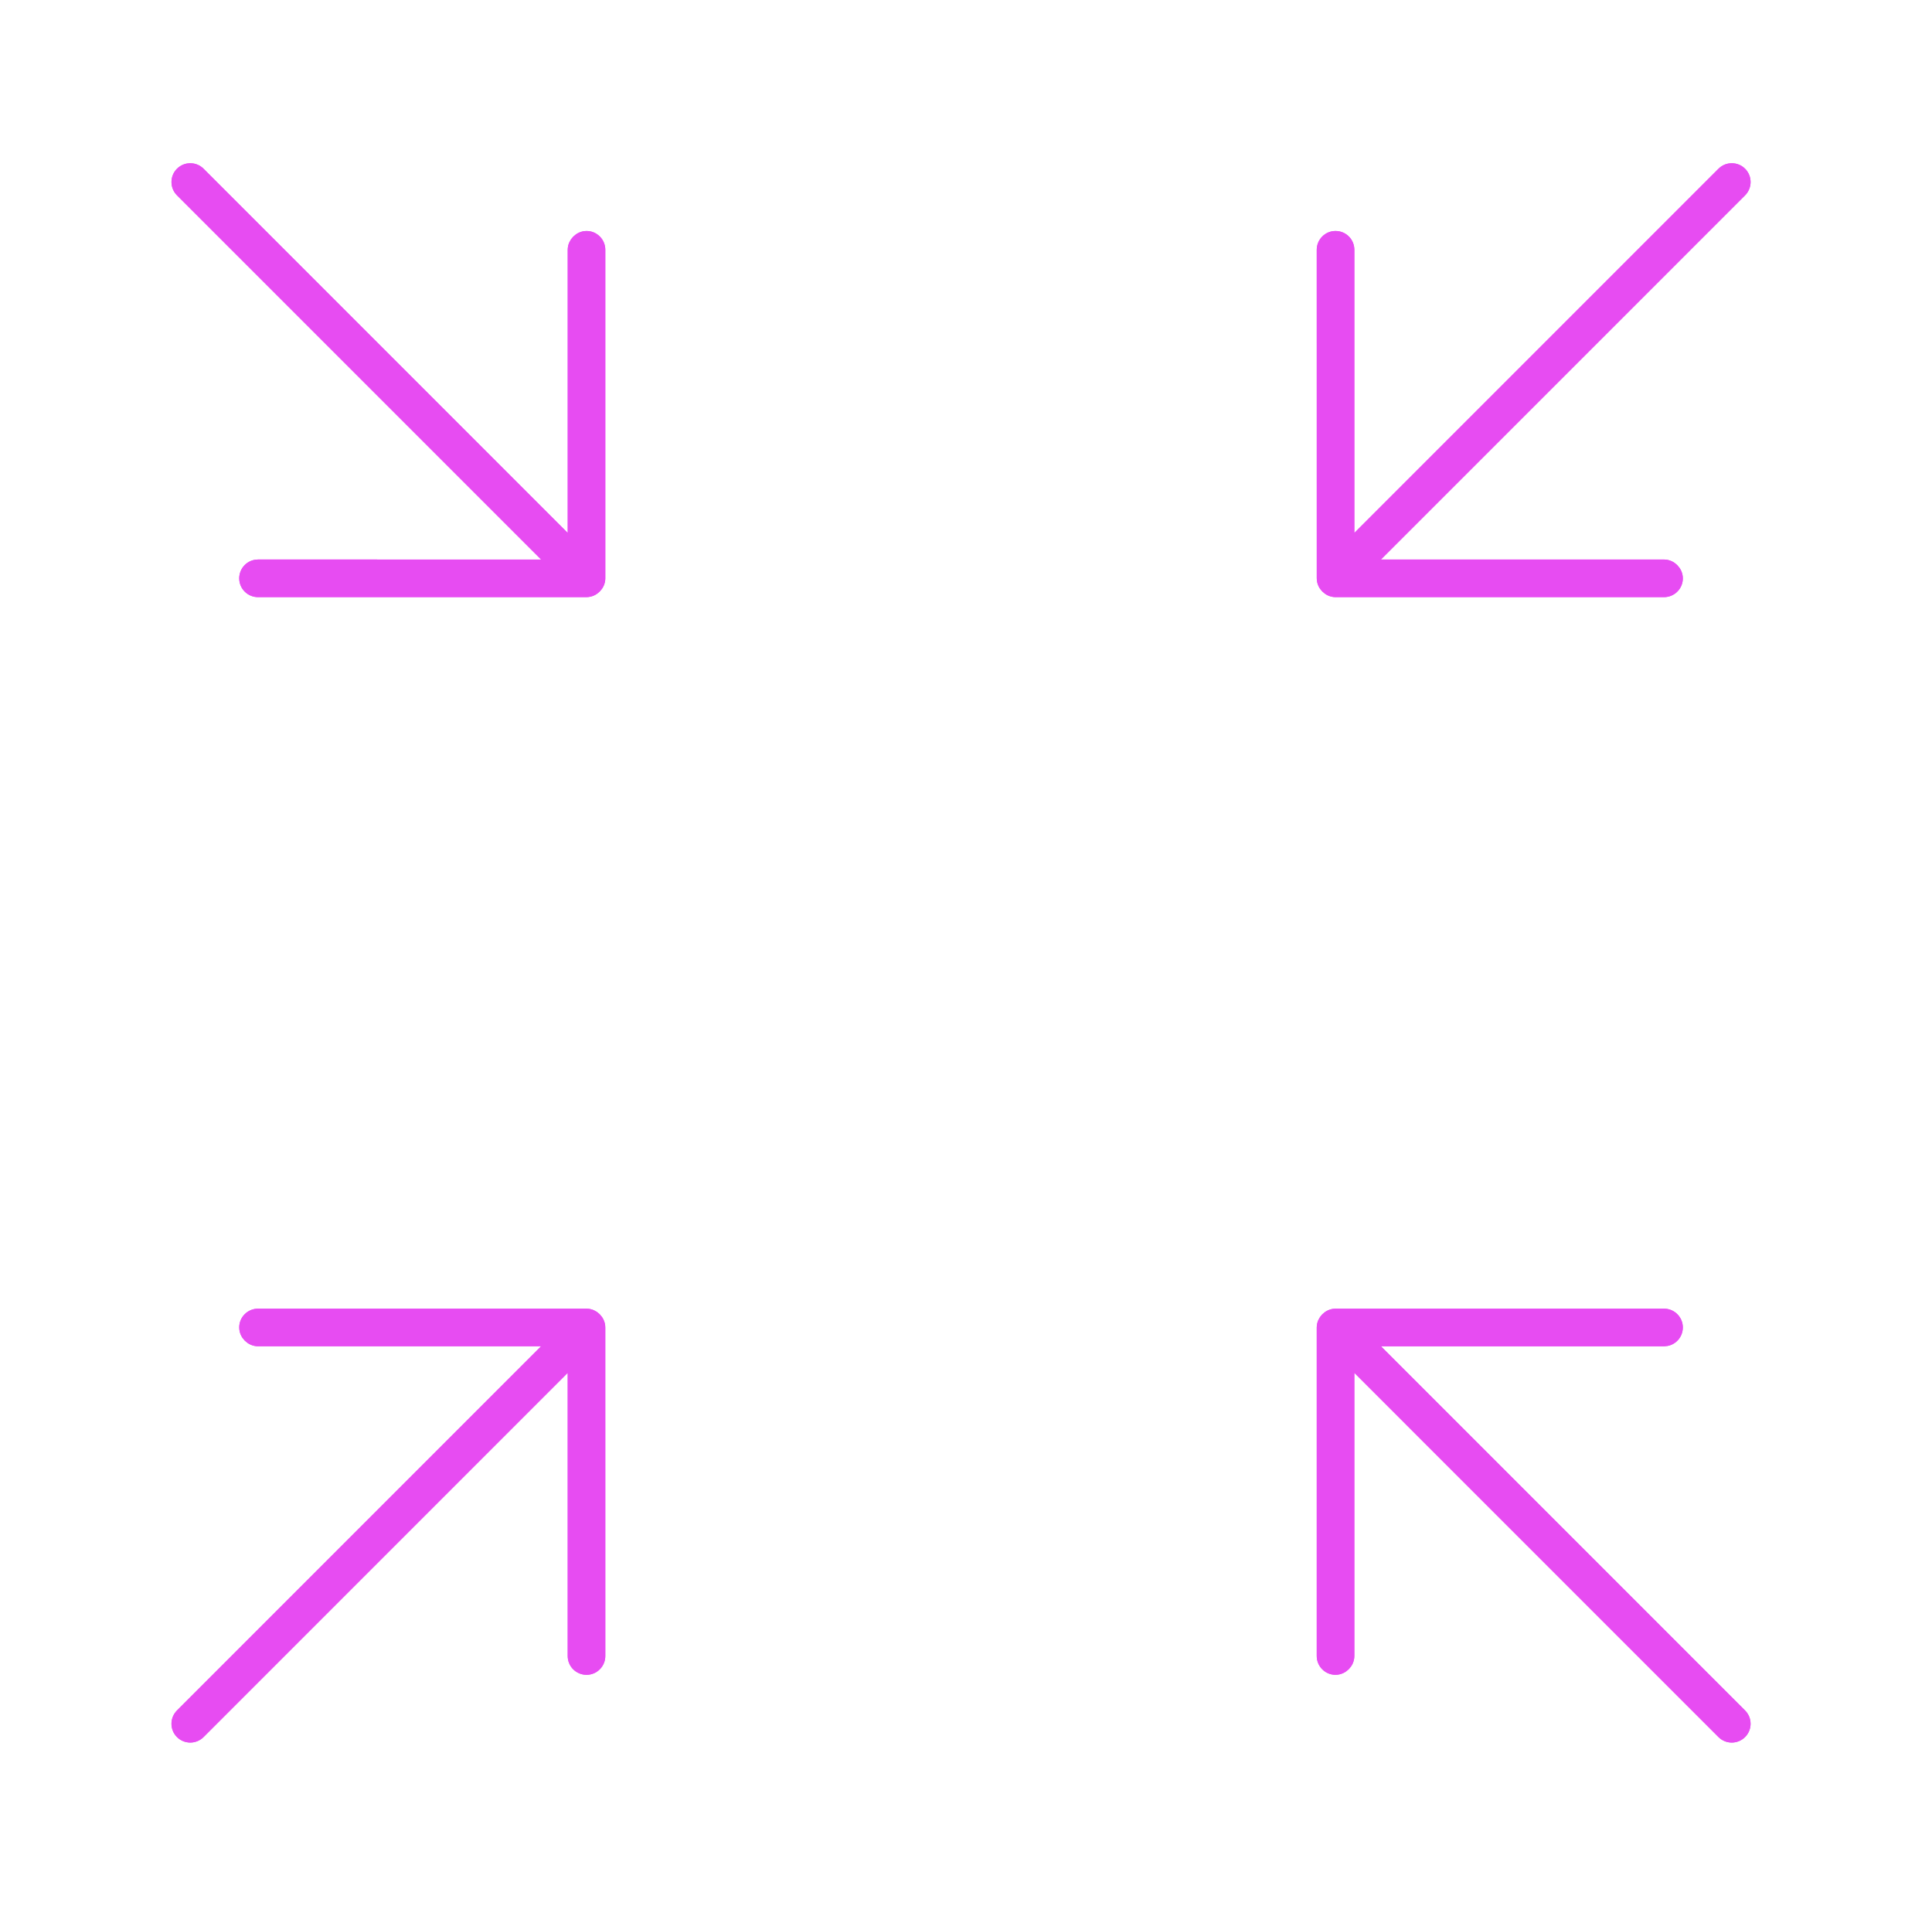 <svg width="99" height="98" viewBox="0 0 99 98" fill="none" xmlns="http://www.w3.org/2000/svg">
<path d="M30.054 30.275C30.399 30.276 30.7 29.974 30.7 29.63L30.7 12.798C30.7 12.625 30.633 12.462 30.511 12.34C30.389 12.219 30.227 12.15 30.055 12.152C29.709 12.151 29.409 12.453 29.408 12.797L29.408 28.07L10.207 8.869C9.955 8.617 9.546 8.617 9.293 8.869C9.041 9.121 9.042 9.531 9.293 9.783L28.494 28.984L13.222 28.983C13.05 28.985 12.886 29.05 12.764 29.173C12.643 29.294 12.576 29.458 12.575 29.63C12.575 29.803 12.643 29.965 12.764 30.087C12.886 30.209 13.05 30.276 13.222 30.276L30.054 30.275Z" fill="#E74CF2" stroke="#E74CF2" stroke-width="0.634"/>
<g filter="url(#filter0_f_430_28958)">
<path d="M30.054 30.275C30.399 30.276 30.7 29.974 30.7 29.63L30.7 12.798C30.7 12.625 30.633 12.462 30.511 12.34C30.389 12.218 30.227 12.15 30.055 12.152C29.709 12.151 29.409 12.453 29.408 12.797L29.408 28.07L10.207 8.869C9.955 8.617 9.546 8.616 9.293 8.869C9.041 9.121 9.042 9.531 9.293 9.783L28.494 28.984L13.222 28.983C13.05 28.984 12.886 29.05 12.764 29.172C12.643 29.294 12.576 29.458 12.575 29.629C12.575 29.803 12.643 29.965 12.764 30.086C12.886 30.209 13.05 30.276 13.222 30.276L30.054 30.275Z" fill="#E74CF2"/>
<path d="M30.054 30.275C30.399 30.276 30.7 29.974 30.7 29.63L30.7 12.798C30.7 12.625 30.633 12.462 30.511 12.34C30.389 12.218 30.227 12.15 30.055 12.152C29.709 12.151 29.409 12.453 29.408 12.797L29.408 28.07L10.207 8.869C9.955 8.617 9.546 8.616 9.293 8.869C9.041 9.121 9.042 9.531 9.293 9.783L28.494 28.984L13.222 28.983C13.05 28.984 12.886 29.05 12.764 29.172C12.643 29.294 12.576 29.458 12.575 29.629C12.575 29.803 12.643 29.965 12.764 30.086C12.886 30.209 13.05 30.276 13.222 30.276L30.054 30.275Z" stroke="#E74CF2" stroke-width="0.634"/>
</g>
<path d="M68.436 67.365C68.091 67.365 67.791 67.666 67.79 68.01L67.79 84.843C67.79 85.016 67.857 85.179 67.98 85.301C68.101 85.422 68.263 85.49 68.436 85.489C68.781 85.49 69.082 85.188 69.082 84.844V69.571L88.283 88.772C88.535 89.023 88.945 89.024 89.197 88.772C89.449 88.52 89.449 88.11 89.197 87.858L69.996 68.657L85.268 68.658C85.441 68.656 85.604 68.591 85.726 68.468C85.847 68.347 85.914 68.183 85.915 68.011C85.916 67.838 85.847 67.676 85.726 67.554C85.604 67.432 85.441 67.365 85.268 67.365L68.436 67.365Z" fill="#E74CF2" stroke="#E74CF2" stroke-width="0.634"/>
<g filter="url(#filter1_f_430_28958)">
<path d="M68.436 67.366C68.091 67.365 67.791 67.667 67.79 68.011L67.79 84.843C67.79 85.016 67.857 85.179 67.98 85.301C68.101 85.422 68.263 85.491 68.436 85.489C68.781 85.49 69.082 85.188 69.082 84.844V69.571L88.283 88.772C88.535 89.024 88.945 89.024 89.197 88.772C89.449 88.52 89.449 88.11 89.197 87.858L69.996 68.657L85.268 68.658C85.441 68.656 85.604 68.591 85.726 68.468C85.847 68.347 85.914 68.183 85.915 68.011C85.916 67.838 85.847 67.676 85.726 67.555C85.604 67.432 85.441 67.365 85.268 67.365L68.436 67.366Z" fill="#E74CF2"/>
<path d="M68.436 67.366C68.091 67.365 67.791 67.667 67.79 68.011L67.79 84.843C67.79 85.016 67.857 85.179 67.98 85.301C68.101 85.422 68.263 85.491 68.436 85.489C68.781 85.49 69.082 85.188 69.082 84.844V69.571L88.283 88.772C88.535 89.024 88.945 89.024 89.197 88.772C89.449 88.52 89.449 88.11 89.197 87.858L69.996 68.657L85.268 68.658C85.441 68.656 85.604 68.591 85.726 68.468C85.847 68.347 85.914 68.183 85.915 68.011C85.916 67.838 85.847 67.676 85.726 67.555C85.604 67.432 85.441 67.365 85.268 67.365L68.436 67.366Z" stroke="#E74CF2" stroke-width="0.634"/>
</g>
<path d="M67.791 29.629C67.79 29.975 68.092 30.275 68.436 30.276L85.269 30.276C85.441 30.276 85.604 30.209 85.726 30.086C85.848 29.965 85.916 29.802 85.915 29.63C85.915 29.285 85.614 28.984 85.269 28.983L69.996 28.983L89.198 9.783C89.449 9.531 89.45 9.121 89.198 8.869C88.945 8.616 88.535 8.617 88.284 8.869L69.083 28.07L69.083 12.797C69.082 12.625 69.016 12.462 68.894 12.34C68.772 12.218 68.609 12.152 68.437 12.151C68.264 12.15 68.101 12.218 67.98 12.34C67.858 12.462 67.79 12.625 67.79 12.797L67.791 29.629Z" fill="#E74CF2" stroke="#E74CF2" stroke-width="0.634"/>
<g filter="url(#filter2_f_430_28958)">
<path d="M67.791 29.629C67.79 29.975 68.092 30.275 68.436 30.276L85.269 30.276C85.441 30.276 85.604 30.209 85.726 30.086C85.848 29.965 85.916 29.803 85.915 29.63C85.915 29.285 85.614 28.984 85.269 28.984L69.996 28.984L89.198 9.783C89.449 9.531 89.45 9.121 89.198 8.869C88.945 8.617 88.535 8.617 88.284 8.869L69.083 28.07L69.083 12.798C69.082 12.625 69.016 12.462 68.894 12.34C68.772 12.218 68.609 12.152 68.437 12.151C68.264 12.15 68.101 12.218 67.98 12.34C67.858 12.462 67.79 12.625 67.79 12.798L67.791 29.629Z" fill="#E74CF2"/>
<path d="M67.791 29.629C67.79 29.975 68.092 30.275 68.436 30.276L85.269 30.276C85.441 30.276 85.604 30.209 85.726 30.086C85.848 29.965 85.916 29.803 85.915 29.63C85.915 29.285 85.614 28.984 85.269 28.984L69.996 28.984L89.198 9.783C89.449 9.531 89.45 9.121 89.198 8.869C88.945 8.617 88.535 8.617 88.284 8.869L69.083 28.07L69.083 12.798C69.082 12.625 69.016 12.462 68.894 12.34C68.772 12.218 68.609 12.152 68.437 12.151C68.264 12.15 68.101 12.218 67.98 12.34C67.858 12.462 67.79 12.625 67.79 12.798L67.791 29.629Z" stroke="#E74CF2" stroke-width="0.634"/>
</g>
<path d="M30.699 68.011C30.7 67.666 30.398 67.366 30.054 67.365L13.222 67.365C13.049 67.365 12.886 67.432 12.764 67.555C12.642 67.676 12.574 67.838 12.576 68.011C12.575 68.356 12.877 68.656 13.221 68.657H28.494L9.293 87.858C9.041 88.11 9.04 88.52 9.293 88.772C9.545 89.024 9.955 89.023 10.207 88.772L29.407 69.571L29.407 84.843C29.408 85.016 29.474 85.179 29.596 85.301C29.718 85.422 29.882 85.489 30.053 85.49C30.227 85.491 30.389 85.422 30.51 85.301C30.633 85.179 30.7 85.016 30.7 84.843L30.699 68.011Z" fill="#E74CF2" stroke="#E74CF2" stroke-width="0.634"/>
<g filter="url(#filter3_f_430_28958)">
<path d="M30.699 68.011C30.7 67.666 30.398 67.365 30.054 67.365L13.222 67.365C13.049 67.365 12.886 67.432 12.764 67.554C12.642 67.676 12.574 67.838 12.576 68.01C12.575 68.356 12.877 68.656 13.221 68.657H28.494L9.293 87.858C9.041 88.11 9.04 88.519 9.293 88.772C9.545 89.024 9.955 89.023 10.207 88.772L29.407 69.571L29.407 84.843C29.408 85.016 29.474 85.179 29.596 85.301C29.718 85.422 29.882 85.489 30.053 85.49C30.227 85.49 30.389 85.422 30.51 85.301C30.633 85.179 30.7 85.016 30.7 84.843L30.699 68.011Z" fill="#E74CF2"/>
<path d="M30.699 68.011C30.7 67.666 30.398 67.365 30.054 67.365L13.222 67.365C13.049 67.365 12.886 67.432 12.764 67.554C12.642 67.676 12.574 67.838 12.576 68.01C12.575 68.356 12.877 68.656 13.221 68.657H28.494L9.293 87.858C9.041 88.11 9.04 88.519 9.293 88.772C9.545 89.024 9.955 89.023 10.207 88.772L29.407 69.571L29.407 84.843C29.408 85.016 29.474 85.179 29.596 85.301C29.718 85.422 29.882 85.489 30.053 85.49C30.227 85.49 30.389 85.422 30.51 85.301C30.633 85.179 30.7 85.016 30.7 84.843L30.699 68.011Z" stroke="#E74CF2" stroke-width="0.634"/>
</g>
<rect x="26.453" y="49.028" width="31.94" height="31.94" rx="15.97" transform="rotate(-45 26.453 49.028)" stroke="white" stroke-width="2"/>
<defs>
<filter id="filter0_f_430_28958" x="2.194" y="1.77" width="35.417" height="35.417" filterUnits="userSpaceOnUse" color-interpolation-filters="sRGB">
<feFlood flood-opacity="0" result="BackgroundImageFix"/>
<feBlend mode="normal" in="SourceGraphic" in2="BackgroundImageFix" result="shape"/>
<feGaussianBlur stdDeviation="3.297" result="effect1_foregroundBlur_430_28958"/>
</filter>
<filter id="filter1_f_430_28958" x="60.88" y="60.455" width="35.417" height="35.417" filterUnits="userSpaceOnUse" color-interpolation-filters="sRGB">
<feFlood flood-opacity="0" result="BackgroundImageFix"/>
<feBlend mode="normal" in="SourceGraphic" in2="BackgroundImageFix" result="shape"/>
<feGaussianBlur stdDeviation="3.297" result="effect1_foregroundBlur_430_28958"/>
</filter>
<filter id="filter2_f_430_28958" x="60.88" y="1.77" width="35.417" height="35.416" filterUnits="userSpaceOnUse" color-interpolation-filters="sRGB">
<feFlood flood-opacity="0" result="BackgroundImageFix"/>
<feBlend mode="normal" in="SourceGraphic" in2="BackgroundImageFix" result="shape"/>
<feGaussianBlur stdDeviation="3.297" result="effect1_foregroundBlur_430_28958"/>
</filter>
<filter id="filter3_f_430_28958" x="2.194" y="60.455" width="35.417" height="35.416" filterUnits="userSpaceOnUse" color-interpolation-filters="sRGB">
<feFlood flood-opacity="0" result="BackgroundImageFix"/>
<feBlend mode="normal" in="SourceGraphic" in2="BackgroundImageFix" result="shape"/>
<feGaussianBlur stdDeviation="3.297" result="effect1_foregroundBlur_430_28958"/>
</filter>
</defs>
</svg>
